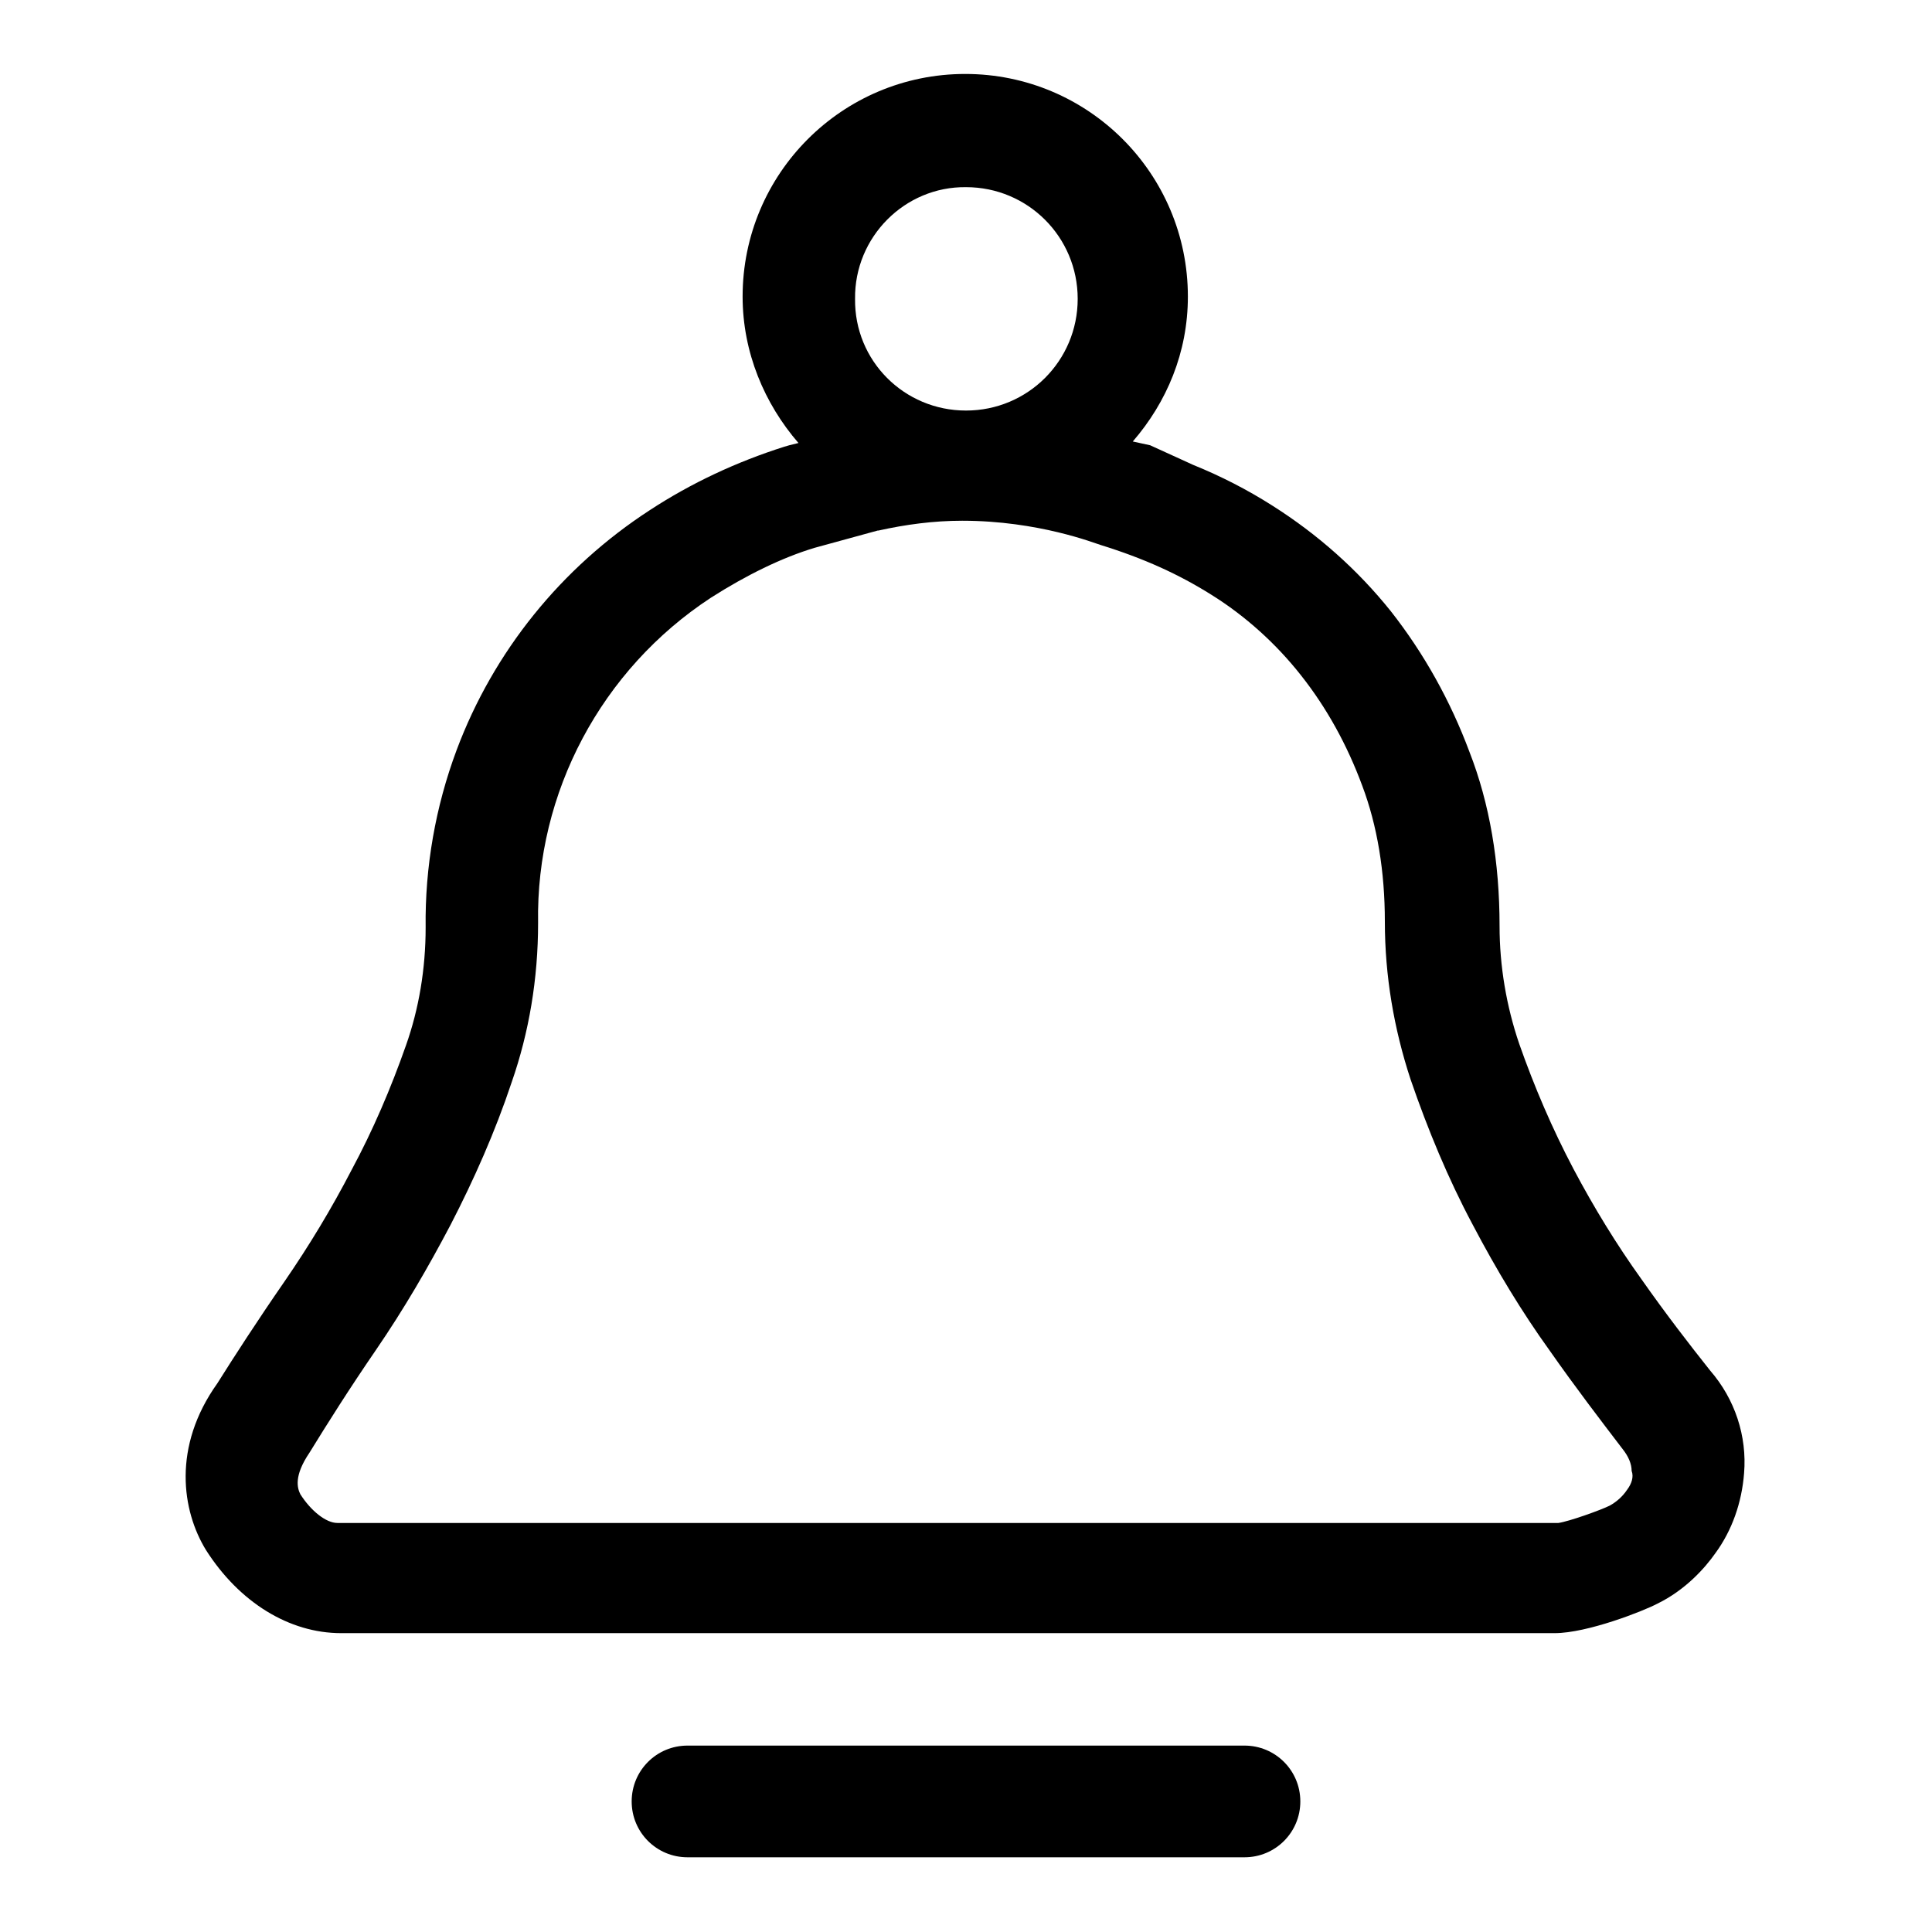 <?xml version="1.0" encoding="utf-8"?>
<!-- Svg Vector Icons : http://www.onlinewebfonts.com/icon -->
<!DOCTYPE svg PUBLIC "-//W3C//DTD SVG 1.1//EN" "http://www.w3.org/Graphics/SVG/1.1/DTD/svg11.dtd">
<svg version="1.1" xmlns="http://www.w3.org/2000/svg" xmlns:xlink="http://www.w3.org/1999/xlink" x="0px" y="0px" viewBox="0 0 256 256" enable-background="new 0 0 256 256" xml:space="preserve">
<g> <path fill="#000000" d="M226.6,181.6c-2.7-3.4-5.8-7.4-9.1-12.1c-3.3-4.6-6.3-9.5-9-14.6c-2.8-5.3-5.2-10.9-7.2-16.6 c-1.7-5-2.6-10.3-2.6-15.6c0-8.4-1.3-16.2-4-23.1c-2.5-6.7-6-13-10.4-18.6c-4.4-5.5-9.7-10.2-15.7-14c-3.3-2.1-6.8-3.9-10.5-5.4 l-5.7-2.6l-2.3-0.5c4.5-5.2,7.3-11.8,7.3-19.2c0-16.3-13.2-29.5-29.5-29.5c-16.3,0-29.5,13.2-29.5,29.5c0,7.4,2.9,14.2,7.4,19.4 c-0.9,0.2-1.6,0.4-1.9,0.5c-6.3,2-12.3,4.8-17.8,8.4c-11.7,7.6-20.7,18.7-25.6,31.8c-2.8,7.5-4.2,15.5-4.1,23.5 c0,5.5-0.9,10.8-2.6,15.6c-2,5.7-4.4,11.3-7.2,16.5c-2.7,5.2-5.6,10-8.9,14.8c-3.6,5.2-6.7,10-8.9,13.5c-6,8.4-4.7,16.9-1.5,22.1 c4.4,6.9,11,11,17.9,11h160.8c4.3,0,11.7-2.9,13.6-3.9c3.7-1.8,6.3-4.7,7.7-6.7c2.2-3,3.5-6.7,3.8-10.6 C231.5,190.3,229.9,185.4,226.6,181.6L226.6,181.6z M128,24.8c8.2,0,14.8,6.6,14.8,14.8c0,8.2-6.6,14.8-14.8,14.8 c-8.2,0-14.8-6.6-14.7-14.8C113.2,31.4,119.9,24.7,128,24.8z M215.6,197.4c-0.6,0.9-1.4,1.6-2.3,2.1c-1.2,0.6-5.4,2.1-6.8,2.3H44.7 c-1.5,0-3.5-1.6-4.9-3.8c-0.4-0.8-0.9-2.4,1.2-5.5c2.4-3.9,5.3-8.5,8.8-13.6c3.7-5.4,6.9-10.9,9.9-16.6c3.1-6,5.9-12.3,8.1-18.9 c2.3-6.6,3.5-13.7,3.5-21.1c-0.3-17.3,8.4-33.6,22.9-43.1c4.7-3,9.4-5.3,13.7-6.6l8.4-2.3l0.1,0l0,0c3.6-0.8,7.3-1.3,11.1-1.3 c10.1,0,17.6,3,18.3,3.2c5.8,1.8,10.4,3.9,14.7,6.6c4.5,2.8,8.6,6.5,11.9,10.7c3.4,4.3,6.1,9.2,8.1,14.6c2,5.3,3,11.4,3,18 c0,7.2,1.2,14.2,3.4,20.9c2.3,6.7,5,13.2,8.2,19.2c3.2,6.1,6.6,11.7,10.2,16.7c3.5,5,6.8,9.3,9.7,13.1c0.8,1,1.2,2,1.2,2.9 C216.5,195.7,216.2,196.6,215.6,197.4L215.6,197.4z M164.9,231.3c4.1,0,7.4,3.3,7.4,7.4c0,4.1-3.3,7.4-7.4,7.4H91.1 c-4.1,0-7.4-3.3-7.4-7.4c0-4.1,3.3-7.4,7.4-7.4H164.9z"/></g>
</svg>